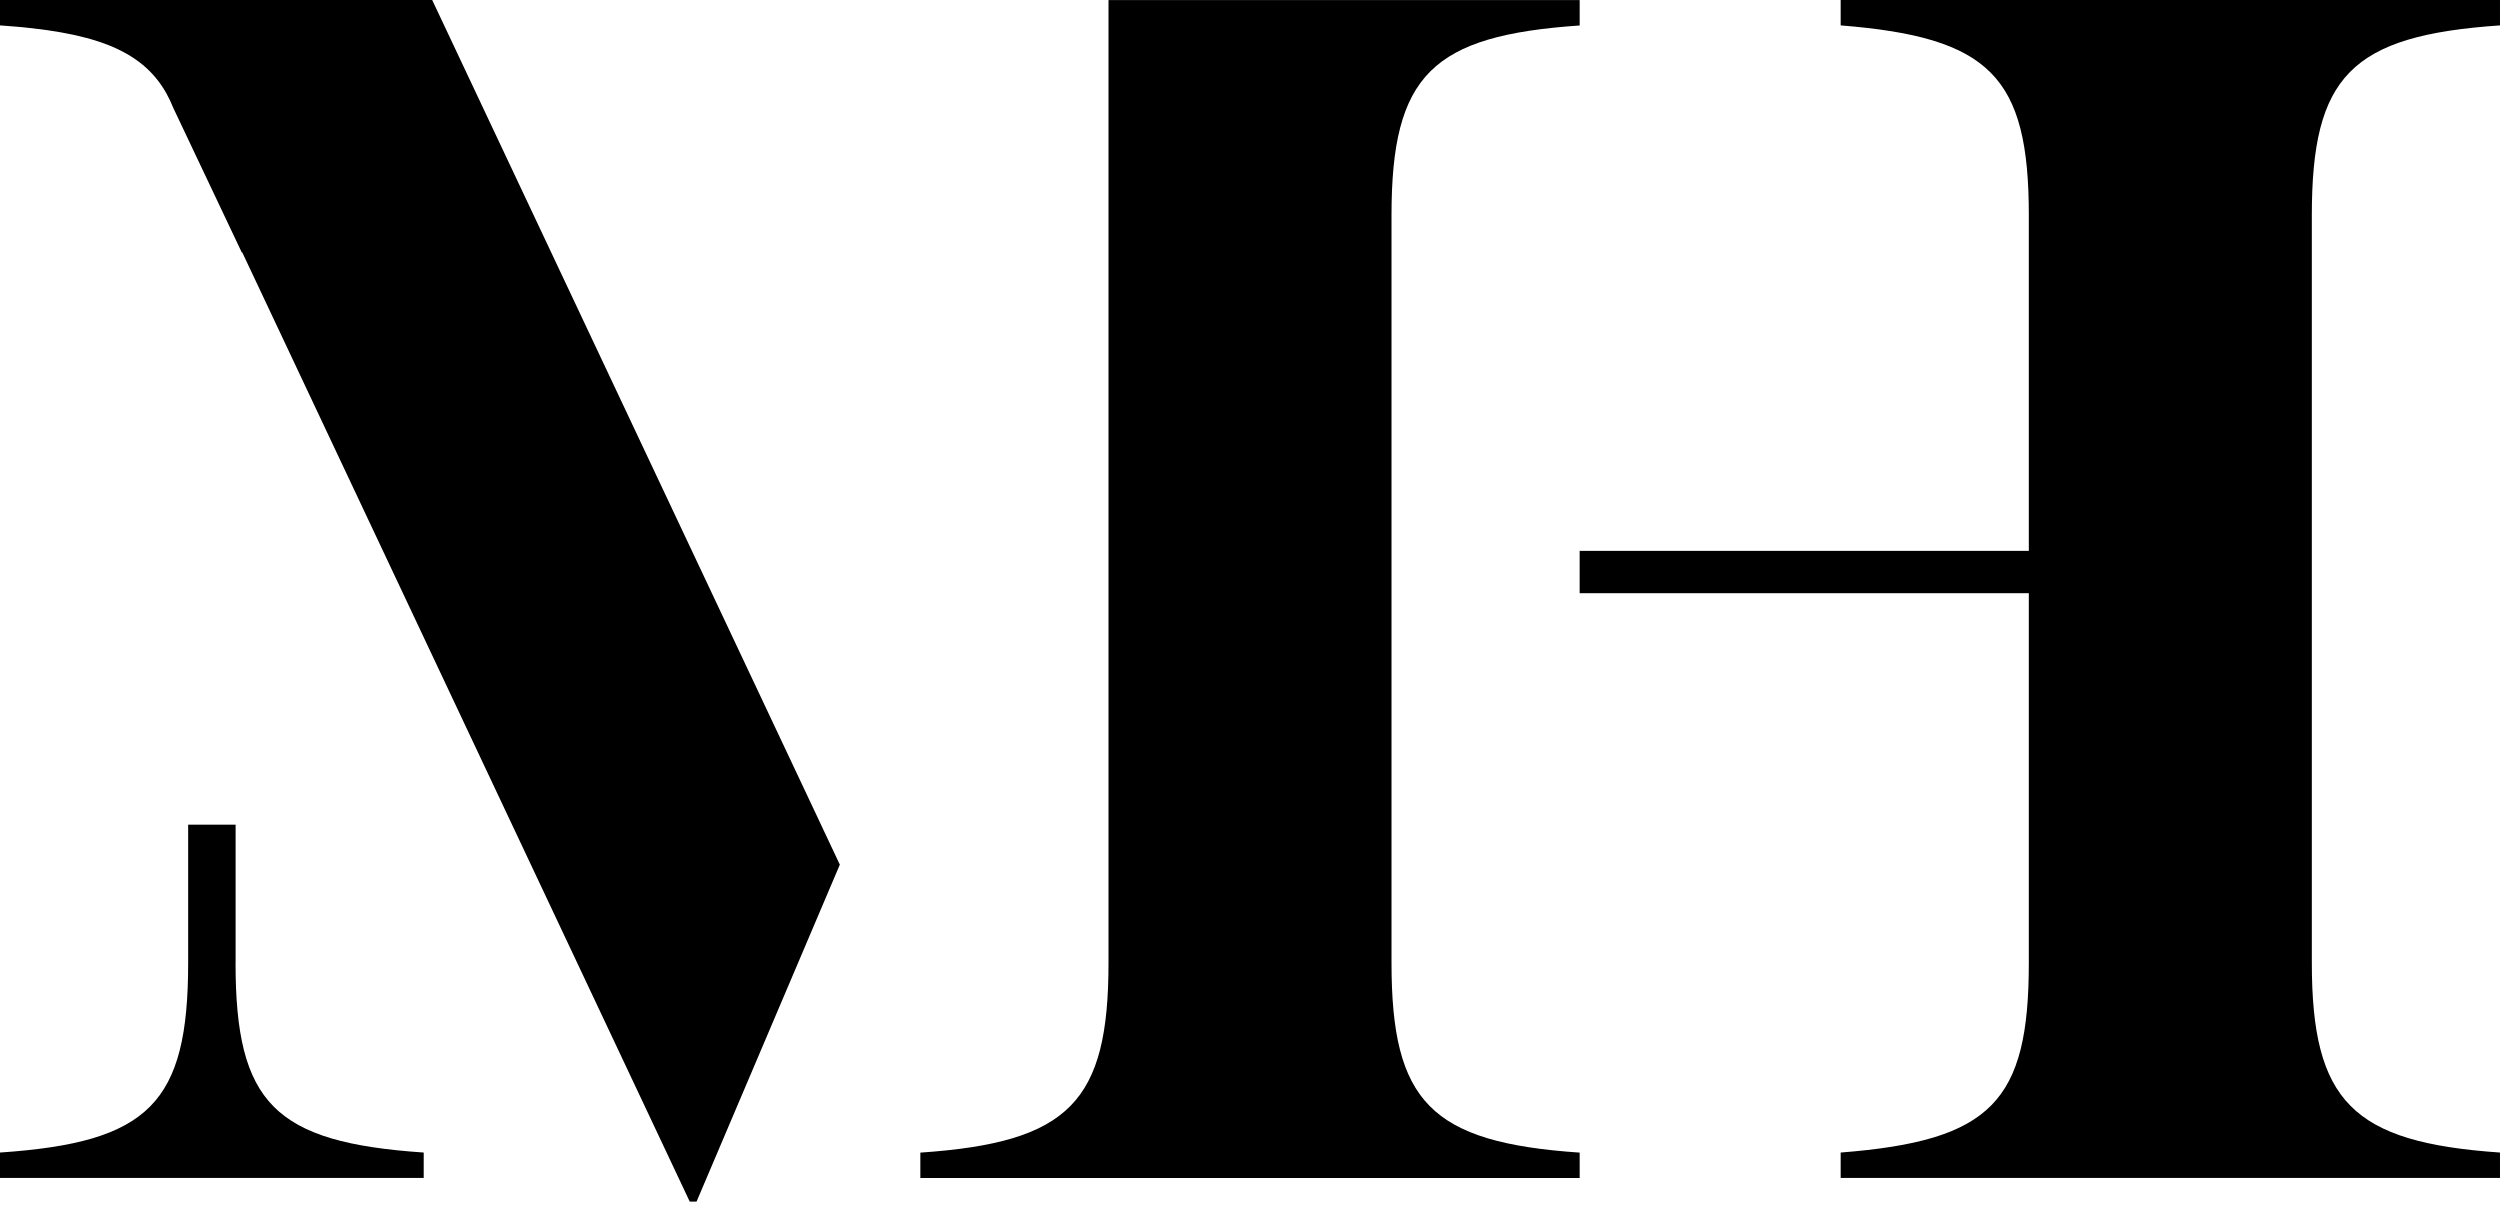<svg width="238" height="115" viewBox="0 0 238 115" fill="none" xmlns="http://www.w3.org/2000/svg">
<path d="M150.383 52.44H193.144V20.49C193.144 7.261 189.434 3.551 175.232 2.418V0H237.999V2.418C223.802 3.385 220.086 7.261 220.086 20.49V91.651C220.086 104.88 223.962 108.755 237.999 109.722V112.14H175.232V109.722C189.593 108.596 193.144 104.88 193.144 91.651V56.474H150.383V52.44Z" fill="black"/>
<path d="M22.43 91.65V78.507H17.913V91.65C17.913 105.039 14.203 108.755 0 109.722V112.14H40.337V109.722C26.134 108.755 22.424 105.045 22.424 91.65H22.43Z" fill="black"/>
<path d="M150.385 2.425V0.007H105.53V91.657C105.53 104.887 101.82 108.762 87.617 109.729V112.147H150.385V109.729C136.188 108.762 132.472 104.887 132.472 91.657V20.497C132.472 7.108 136.347 3.392 150.385 2.425Z" fill="black"/>
<path d="M77.129 76.321L41.145 0H0V2.418C8.699 3.012 13.456 4.64 15.837 8.883C16.082 9.324 16.309 9.795 16.505 10.291L23.018 24.035H23.067L65.663 114.393H66.312L79.952 82.315L77.123 76.309L77.129 76.321Z" fill="black"/>
</svg>
